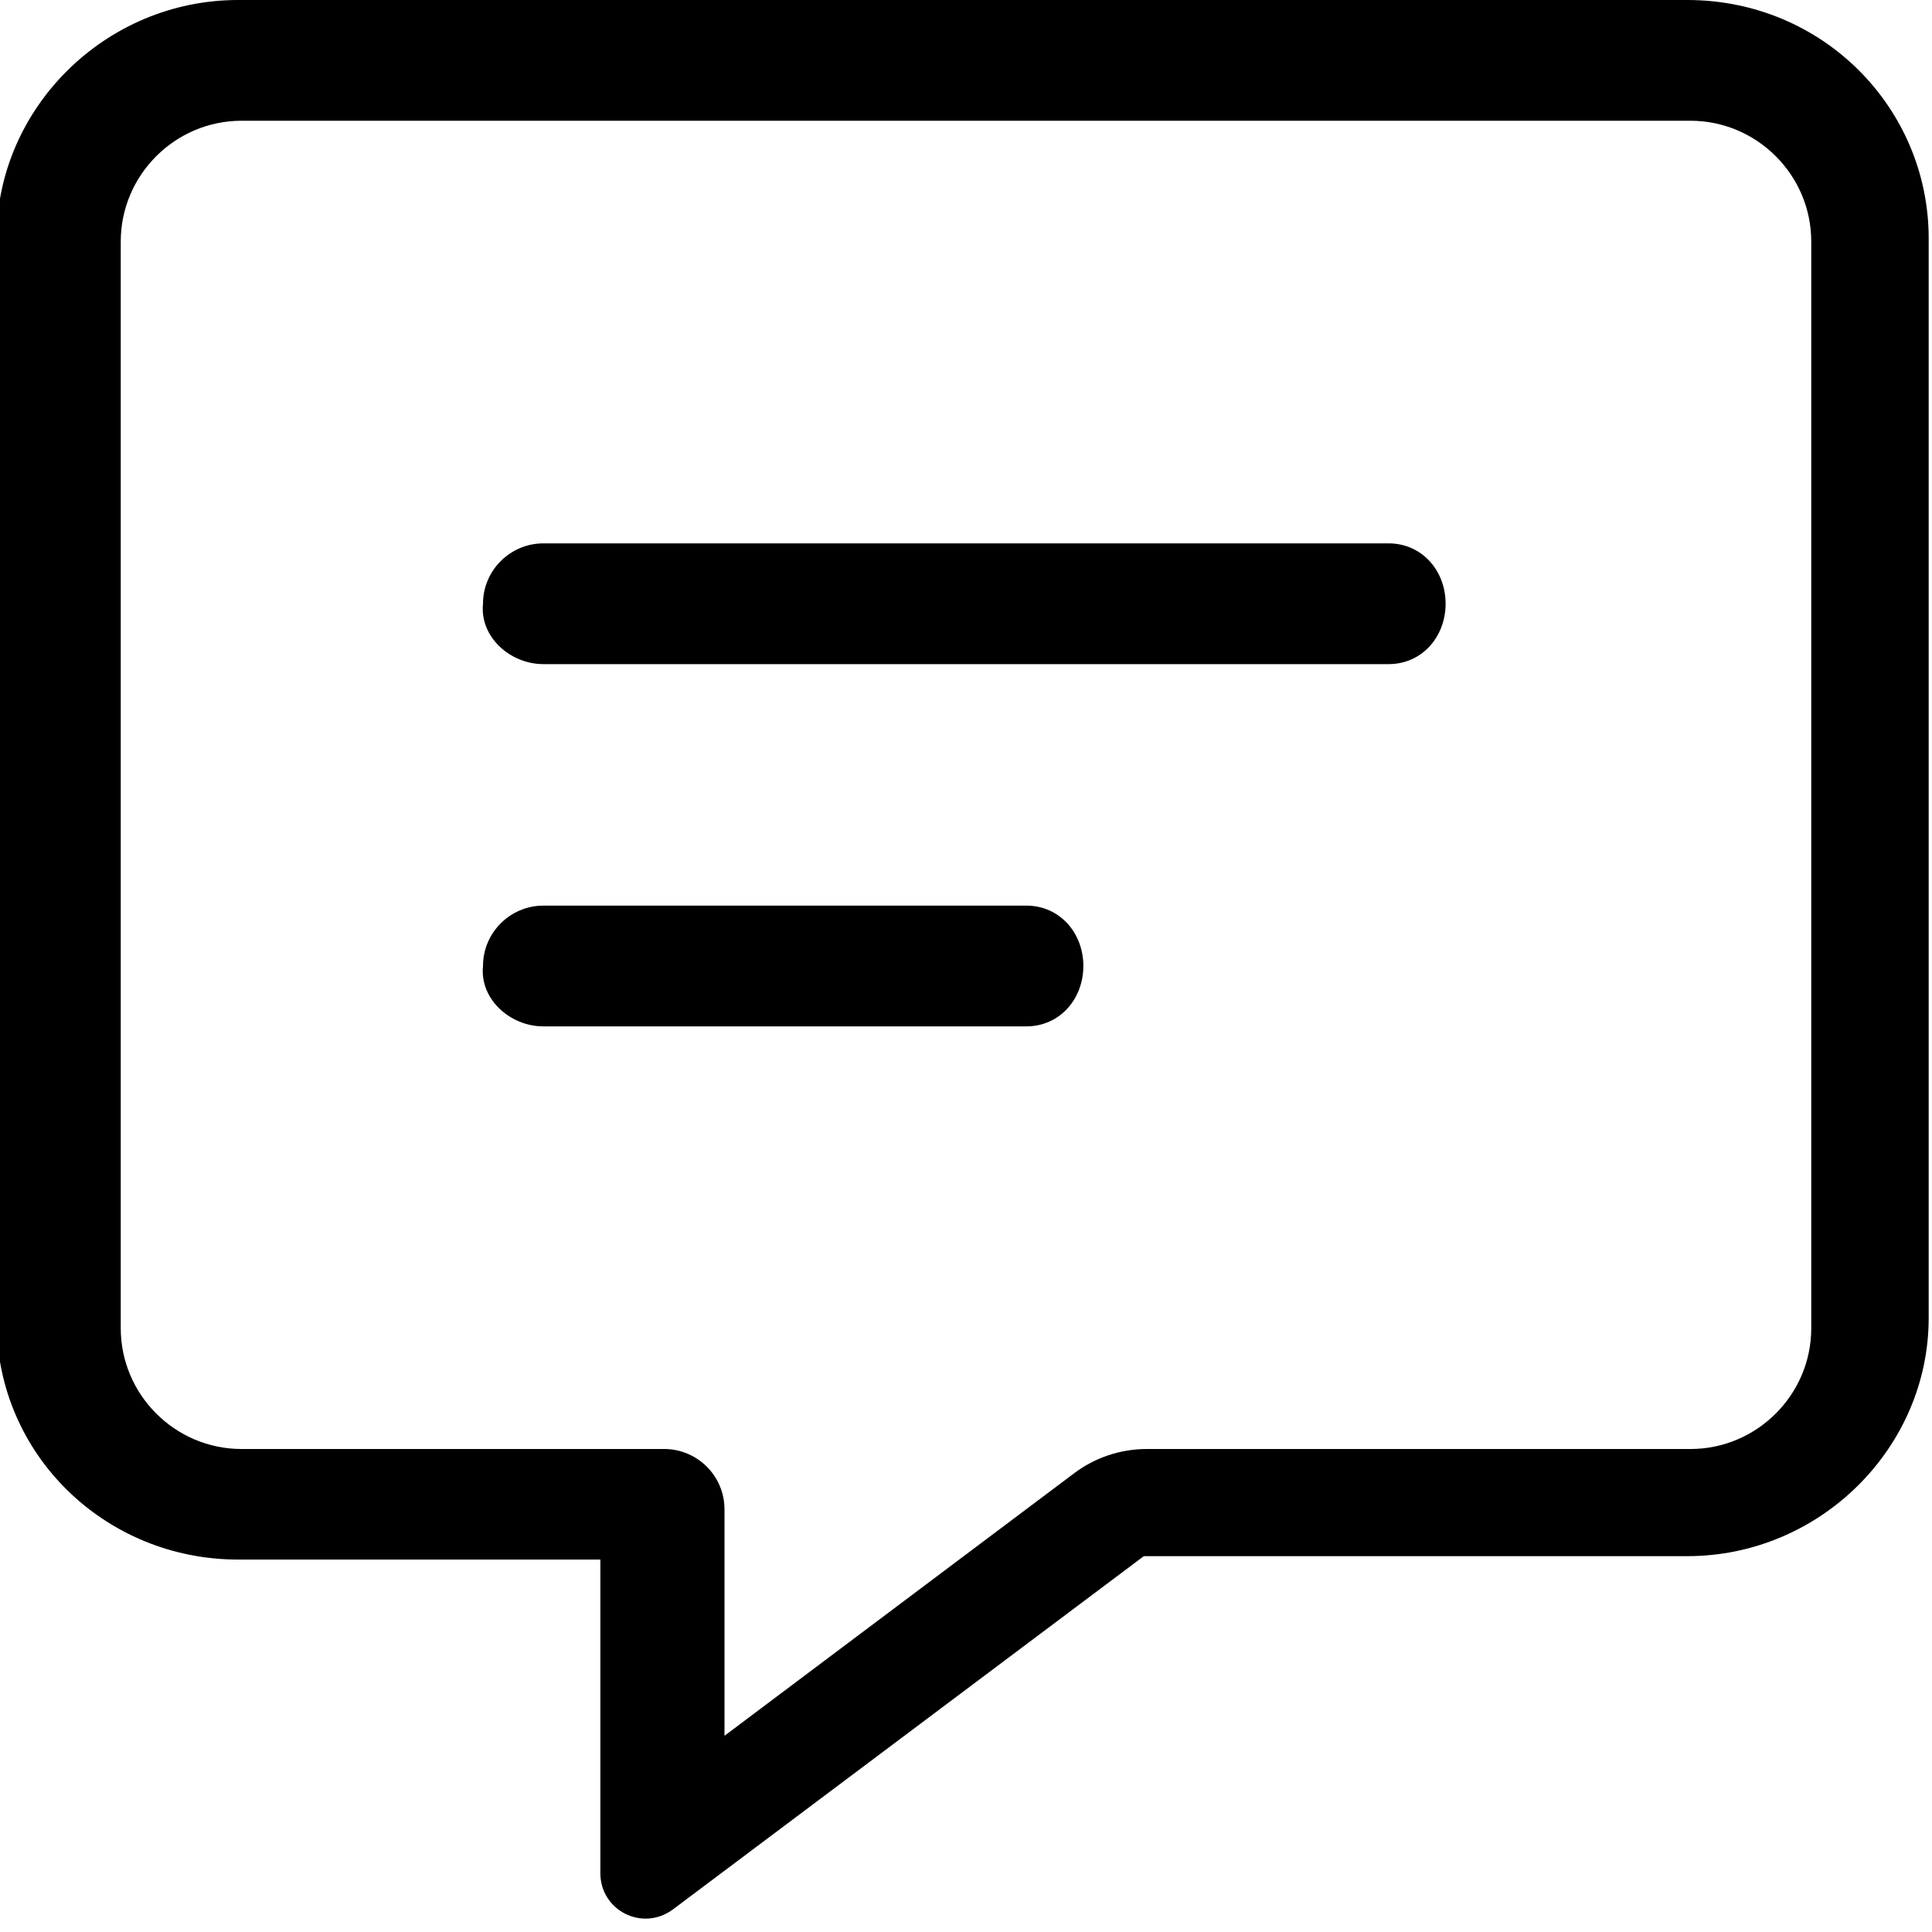 <svg xmlns="http://www.w3.org/2000/svg" viewBox="0 0 512 512"><!--! Font Awesome Pro 6.1.0 by @fontawesome - https://fontawesome.com License - https://fontawesome.com/license (Commercial License) Copyright 2022 Fonticons, Inc. --><path d="M447.1 0h-384c-35.25 0-64 28.75-64 63.1v287.1c0 35.25 28.75 63.1 64 63.1h96v83.1c0 9.838 11.03 15.55 19.12 9.7l124.9-93.7h144c35.25 0 64-28.75 64-63.1V63.1C511.1 28.75 483.2 0 447.1 0zM480 352c0 17.6-14.4 32-32 32h-144.1c-6.928 0-13.67 2.248-19.21 6.406L192 460v-60c0-8.838-7.164-16-16-16H64c-17.6 0-32-14.4-32-32V64c0-17.6 14.4-32 32-32h384c17.6 0 32 14.4 32 32V352zM272 240h-128c-8.801 0-16 7.189-16 15.99C127.1 264.8 135.2 272 144 272h128c8.801 0 15.1-7.213 15.1-16.01C287.1 247.2 280.8 240 272 240zM368 144h-224c-8.801 0-16 7.193-16 15.99C127.1 168.8 135.2 176 144 176h224c8.801 0 15.1-7.21 15.1-16.01C383.1 151.2 376.8 144 368 144z"/></svg>